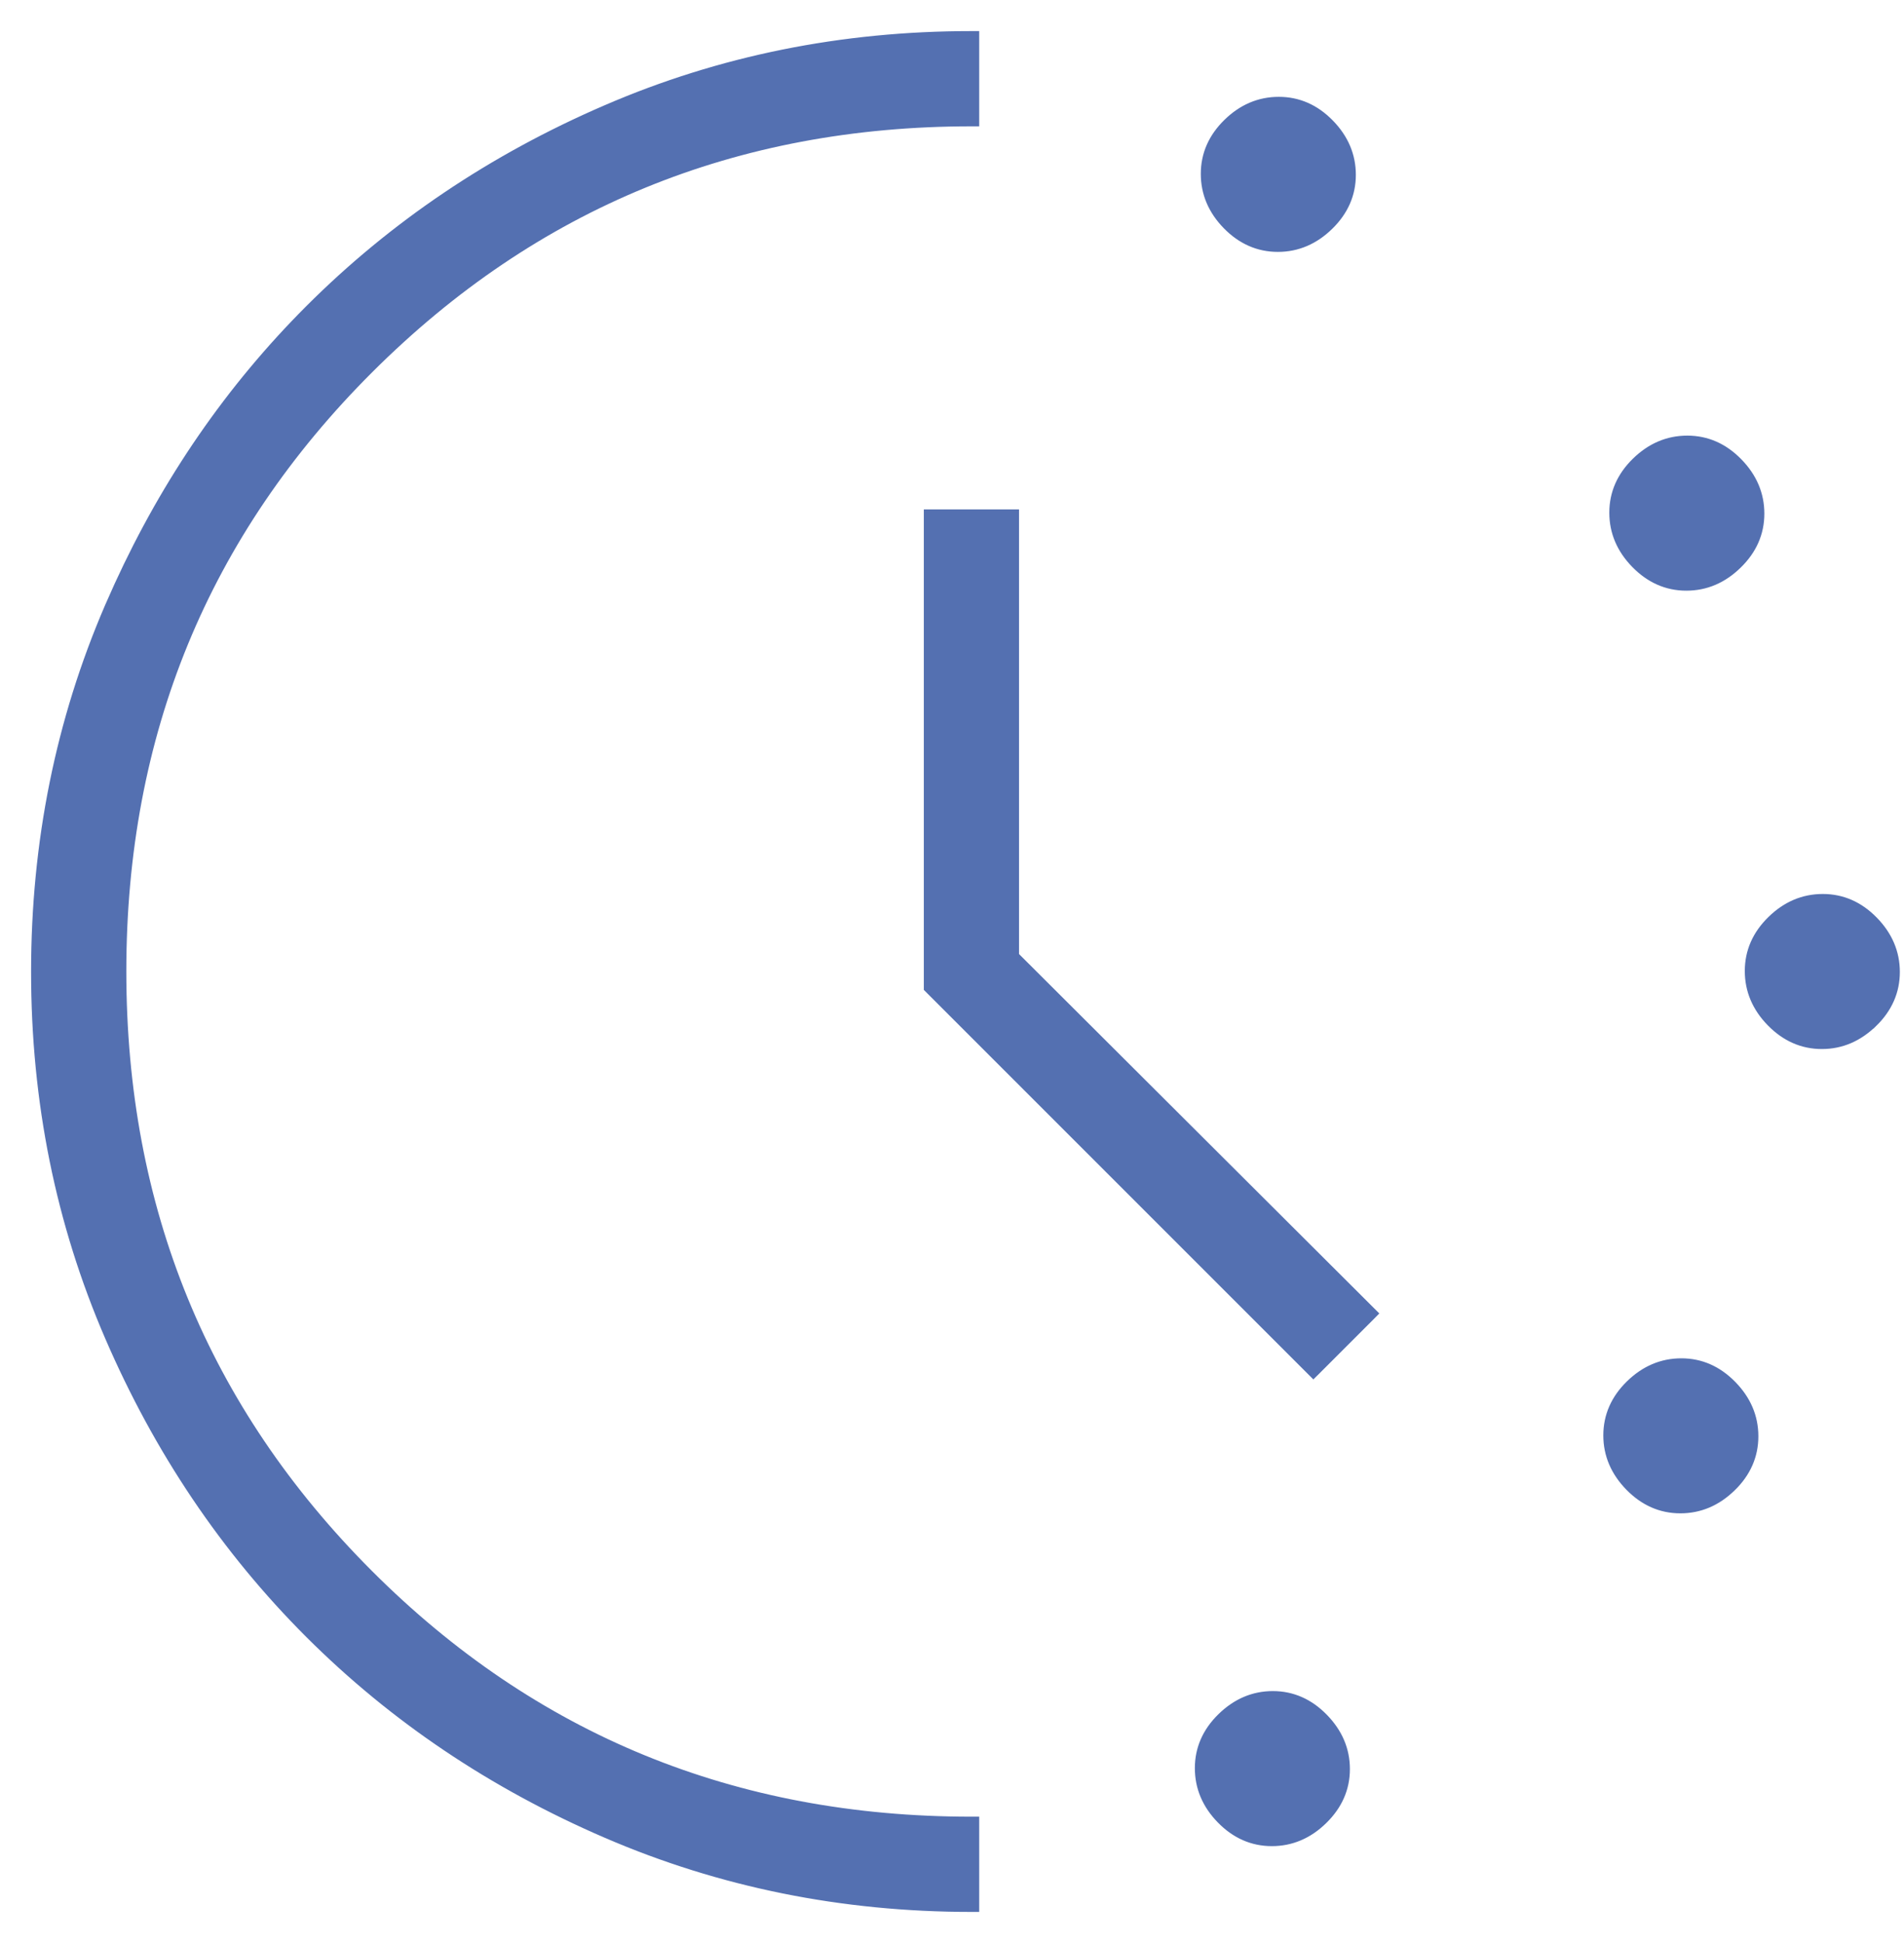 <svg width="49" height="50" viewBox="0 0 49 50" fill="none" xmlns="http://www.w3.org/2000/svg">
<path d="M26.125 13.208V24.592L35.286 33.73L35.356 33.8L35.286 33.871L33.871 35.286L33.8 35.356L23.875 25.432V13.208H26.125ZM25.1 49.1H25C21.674 49.1 18.543 48.467 15.608 47.202C12.676 45.938 10.124 44.222 7.953 42.054C5.783 39.885 4.065 37.335 2.8 34.405C1.533 31.474 0.9 28.341 0.9 25.009C0.9 21.677 1.532 18.543 2.798 15.608L3.041 15.063C4.28 12.359 5.915 9.988 7.949 7.953C10.118 5.783 12.669 4.065 15.601 2.8C18.534 1.533 21.667 0.9 25 0.9H25.1V3.151H25C18.92 3.151 13.761 5.267 9.517 9.499C5.273 13.731 3.151 18.895 3.151 24.995C3.151 31.095 5.268 36.26 9.501 40.496C13.734 44.731 18.898 46.849 25 46.849H25.1V49.1Z" fill="#5470B1" stroke="#5470B1" stroke-width="0.2"/>
<path d="M32.757 43.617C33.26 43.617 33.7 43.813 34.074 44.195C34.448 44.578 34.64 45.022 34.64 45.524C34.64 46.027 34.444 46.468 34.06 46.843C33.678 47.217 33.233 47.407 32.731 47.407C32.229 47.407 31.788 47.212 31.414 46.829C31.04 46.447 30.85 46.002 30.85 45.5C30.85 44.997 31.045 44.556 31.428 44.182C31.811 43.808 32.255 43.617 32.757 43.617ZM43.27 35.054C43.772 35.054 44.212 35.249 44.587 35.632C44.961 36.014 45.152 36.458 45.152 36.961C45.152 37.464 44.957 37.905 44.574 38.279H44.573C44.191 38.653 43.746 38.843 43.244 38.843C42.741 38.843 42.301 38.647 41.927 38.265C41.553 37.882 41.362 37.438 41.362 36.937C41.362 36.433 41.557 35.992 41.94 35.618C42.323 35.244 42.767 35.054 43.27 35.054ZM46.91 23.105C47.413 23.105 47.854 23.3 48.228 23.683C48.602 24.065 48.793 24.51 48.793 25.012C48.793 25.515 48.598 25.956 48.215 26.33L48.214 26.329C47.831 26.703 47.388 26.895 46.886 26.895C46.383 26.895 45.942 26.699 45.567 26.316C45.193 25.934 45.003 25.489 45.003 24.987C45.003 24.484 45.198 24.043 45.581 23.669C45.963 23.295 46.408 23.105 46.91 23.105ZM43.423 11.31C43.926 11.31 44.367 11.505 44.741 11.888C45.115 12.27 45.306 12.715 45.306 13.217C45.306 13.72 45.111 14.161 44.727 14.535C44.345 14.909 43.901 15.1 43.398 15.1C42.895 15.1 42.455 14.904 42.08 14.521C41.706 14.139 41.516 13.694 41.516 13.192C41.516 12.69 41.711 12.248 42.094 11.874C42.477 11.5 42.921 11.31 43.423 11.31ZM32.91 2.592C33.413 2.592 33.854 2.787 34.228 3.17C34.602 3.552 34.793 3.997 34.793 4.499C34.793 5.002 34.598 5.443 34.215 5.817C33.833 6.191 33.388 6.382 32.886 6.382C32.383 6.382 31.942 6.187 31.567 5.804C31.193 5.421 31.003 4.976 31.003 4.474C31.003 3.971 31.198 3.531 31.581 3.156C31.963 2.782 32.408 2.592 32.91 2.592Z" fill="#5470B1" stroke="#5470B1" stroke-width="0.2"/>
</svg>
